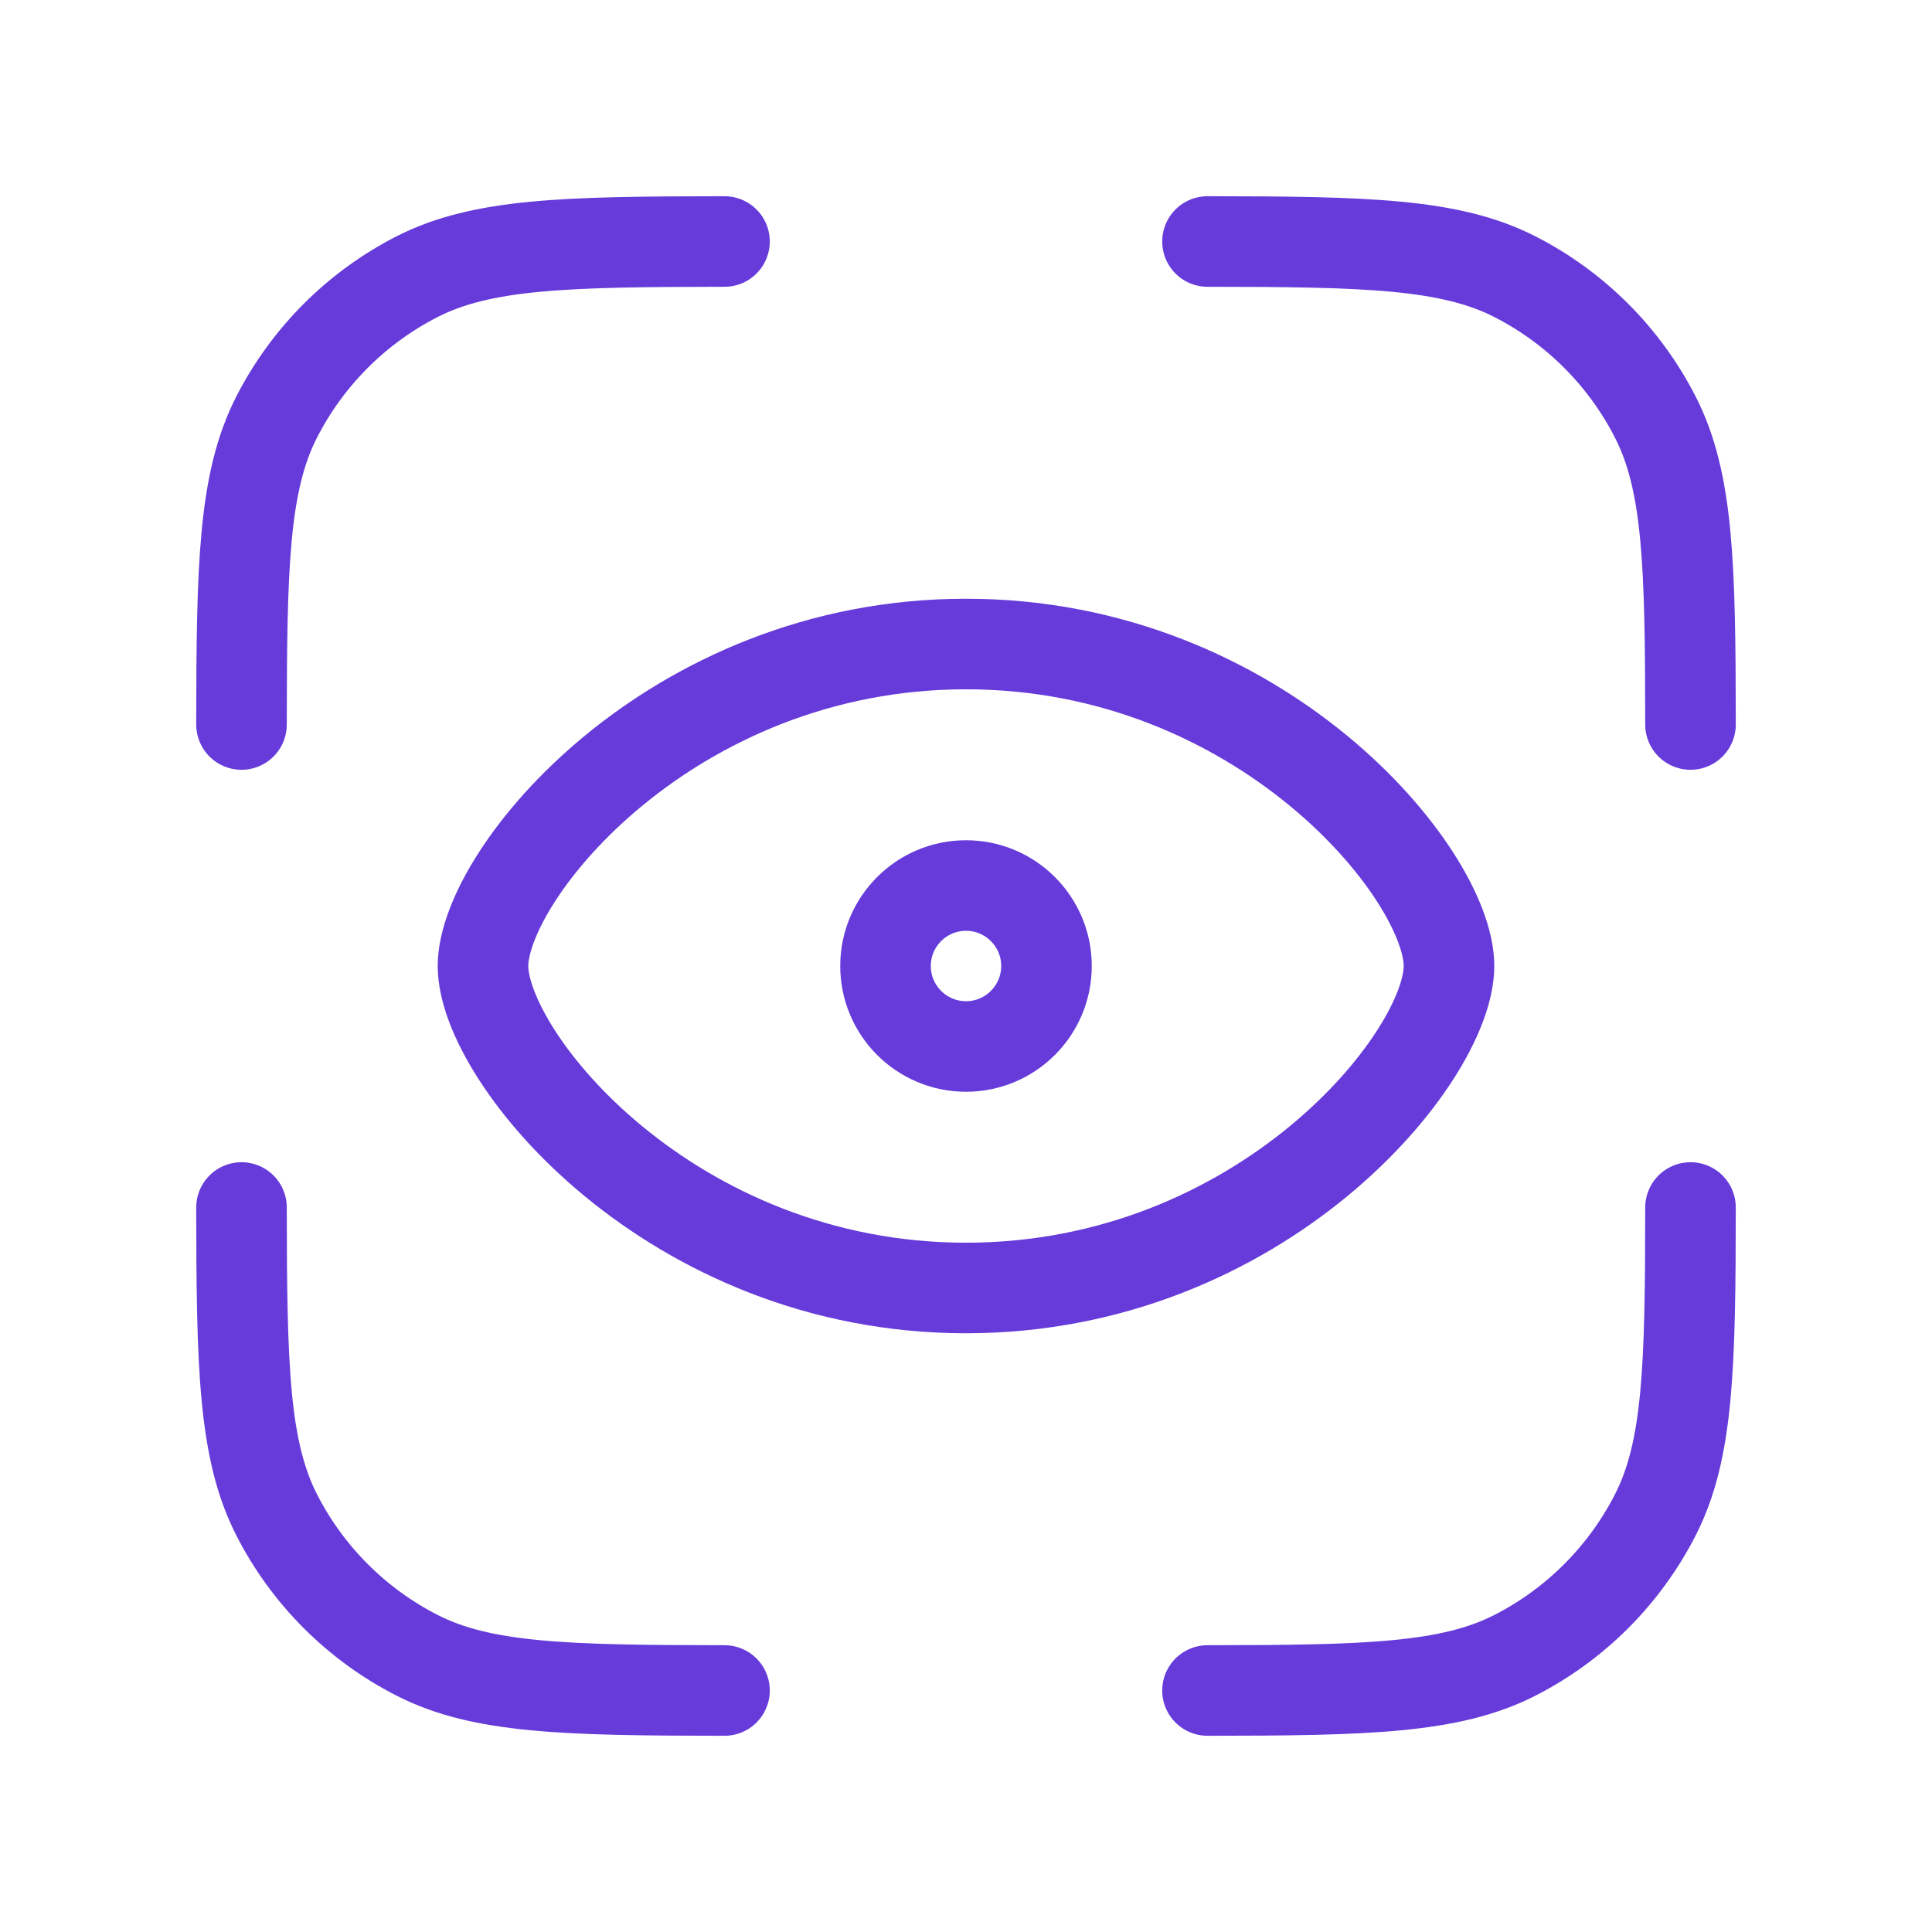 <?xml version="1.0" encoding="UTF-8"?>
<svg xmlns="http://www.w3.org/2000/svg" width="32" height="32" viewBox="0 0 32 32" fill="none">
  <path d="M20 4C22.636 4.002 24.017 4.036 25.088 4.581C26.092 5.093 26.907 5.909 27.419 6.912C27.965 7.983 27.998 9.364 28 12M20 28C22.636 27.998 24.017 27.964 25.088 27.419C26.092 26.907 26.907 26.091 27.419 25.088C27.965 24.017 27.998 22.636 28 20M12 28C9.364 27.998 7.983 27.964 6.912 27.419C5.908 26.907 5.092 26.091 4.581 25.088C4.036 24.017 4.002 22.636 4 20M4 12C4.002 9.364 4.035 7.983 4.58 6.912C5.092 5.909 5.907 5.093 6.911 4.581C7.982 4.036 9.364 4.002 12 4M24 16C24 17.524 20.889 21.333 16 21.333C11.111 21.333 8 17.524 8 16C8 14.476 11.111 10.667 16 10.667C20.889 10.667 24 14.476 24 16ZM17.333 16C17.333 16.736 16.736 17.333 16 17.333C15.264 17.333 14.667 16.736 14.667 16C14.667 15.264 15.264 14.667 16 14.667C16.736 14.667 17.333 15.264 17.333 16Z" stroke="#663BDA" stroke-width="1.5" stroke-linecap="round" stroke-linejoin="round"></path>
</svg>
